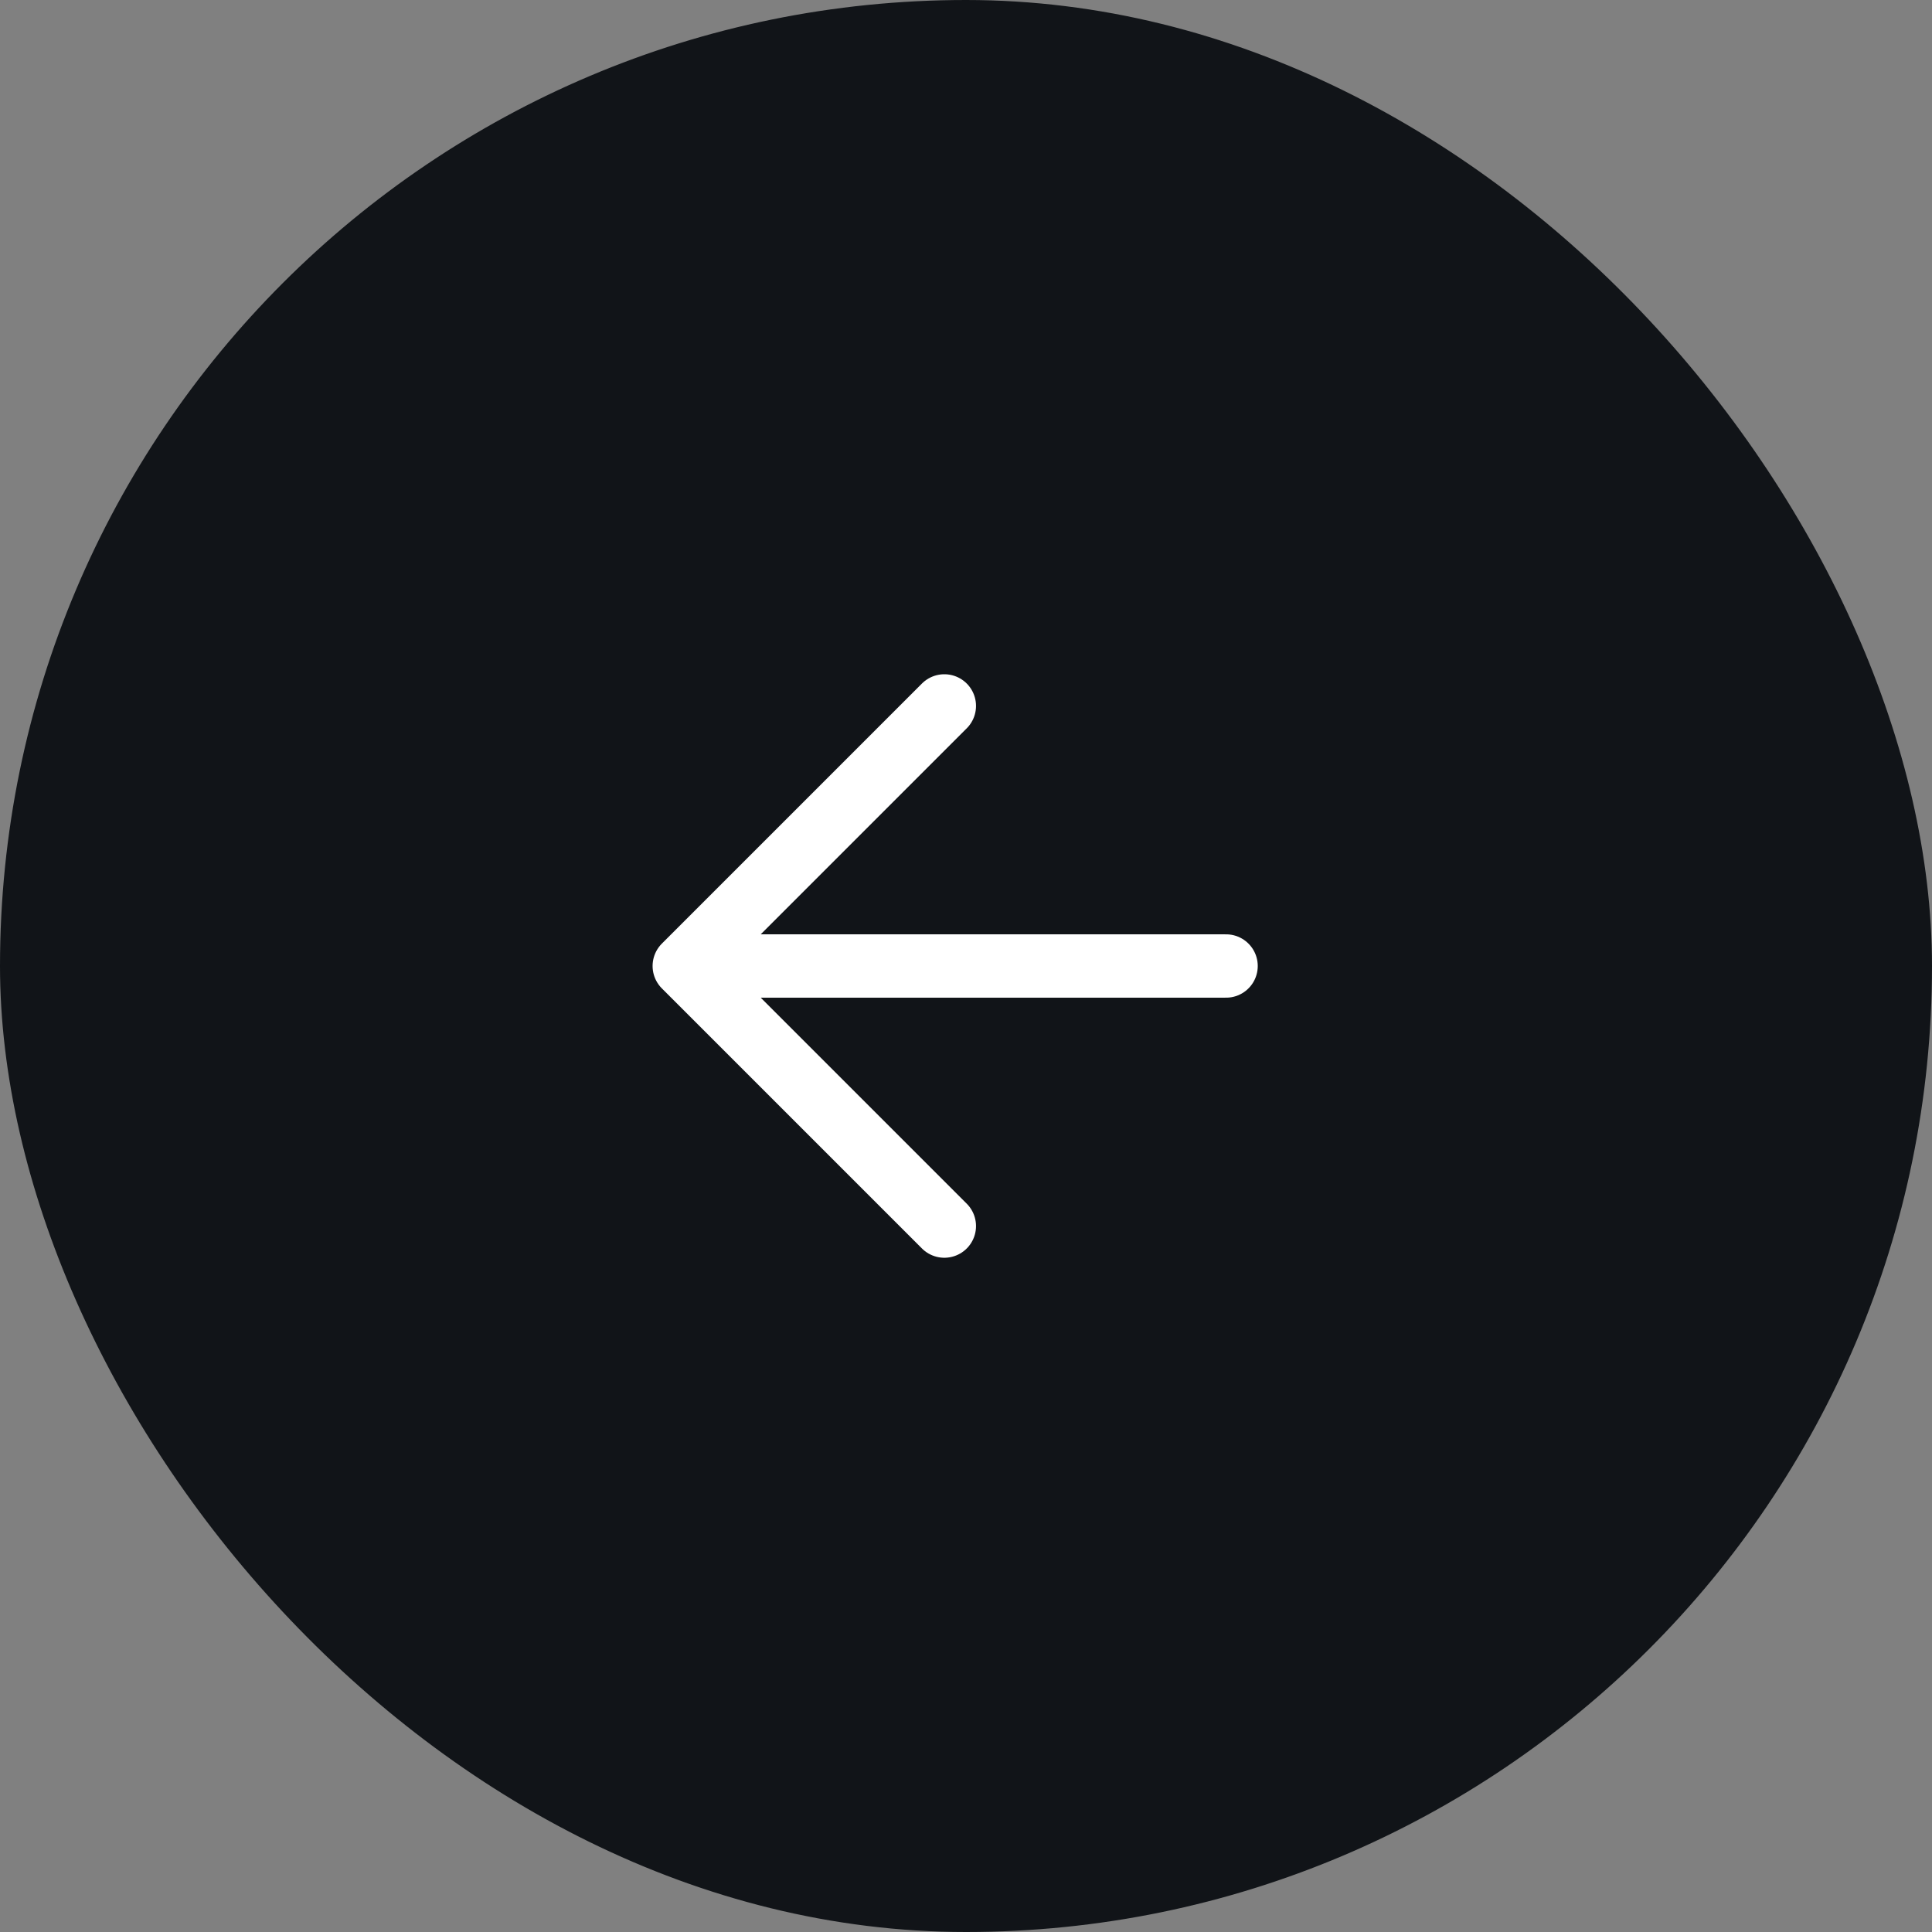 <svg xmlns="http://www.w3.org/2000/svg" width="52" height="52" fill="none"><rect width="100%" height="100%" fill="#808080" stroke="none"/><rect width="50.864" height="50.864" x="51.432" y="51.432" fill="#111418" rx="25.432" transform="rotate(180 51.432 51.432)"/><rect width="50.864" height="50.864" x="51.432" y="51.432" stroke="#111418" stroke-width="1.136" rx="25.432" transform="rotate(180 51.432 51.432)"/><path stroke="#fff" stroke-linecap="round" stroke-linejoin="round" stroke-width="1.705" d="M33 26H18.417m0 0 7 7m-7-7 7-7"/></svg>